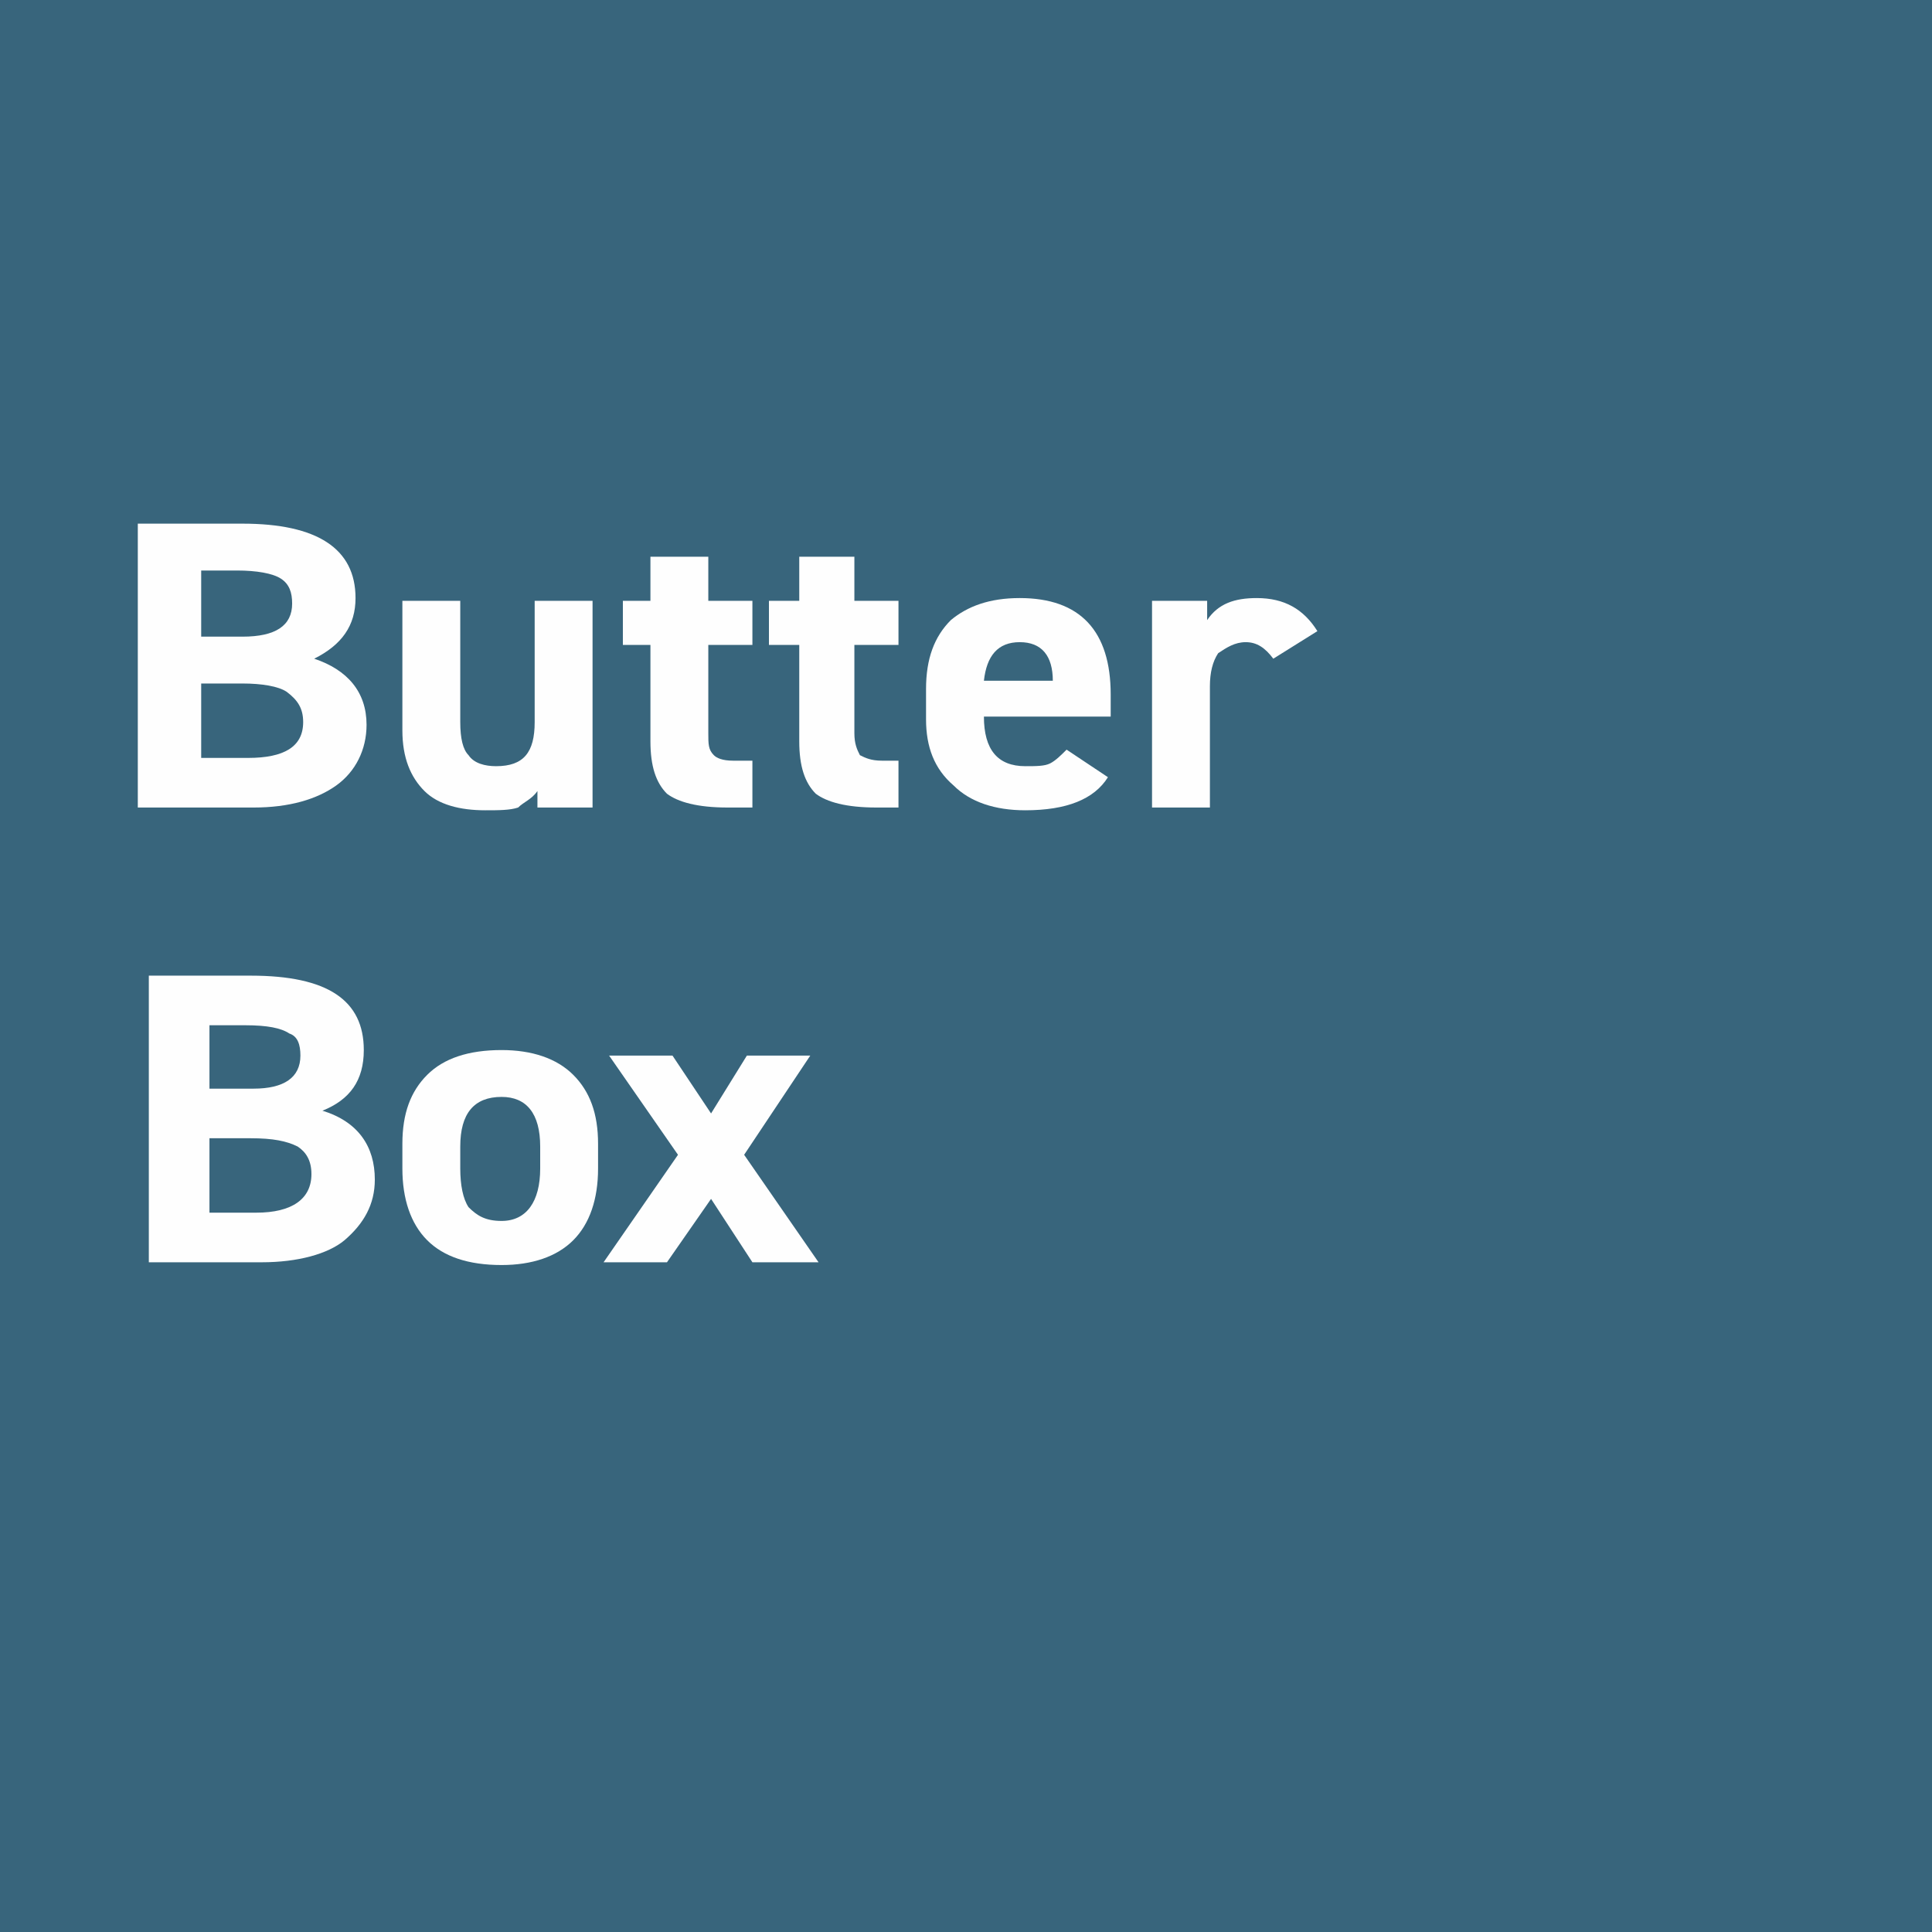 <?xml version="1.0" encoding="UTF-8"?>
<!DOCTYPE svg PUBLIC "-//W3C//DTD SVG 1.1//EN" "http://www.w3.org/Graphics/SVG/1.1/DTD/svg11.dtd">
<!-- Creator: CorelDRAW 2020 (64-Bit) -->
<svg xmlns="http://www.w3.org/2000/svg" xml:space="preserve" width="47px" height="47px" version="1.1" style="shape-rendering:geometricPrecision; text-rendering:geometricPrecision; image-rendering:optimizeQuality; fill-rule:evenodd; clip-rule:evenodd"
viewBox="0 0 7.01 7.01"
 xmlns:xlink="http://www.w3.org/1999/xlink"
 xmlns:xodm="http://www.corel.com/coreldraw/odm/2003">
 <defs>
  <style type="text/css">
   <![CDATA[
    .fil0 {fill:#38657C}
    .fil1 {fill:#FEFEFE;fill-rule:nonzero}
   ]]>
  </style>
 </defs>
 <g id="Слой_x0020_1">
  <rect class="fil0" width="7.01" height="7.01"/>
  <rect class="fil0" width="7.01" height="7.01"/>
  <path class="fil1" d="M0.5 2.93l0 -1.03 0.38 0c0.27,0 0.41,0.09 0.41,0.27 0,0.1 -0.05,0.17 -0.15,0.22 0.12,0.04 0.19,0.12 0.19,0.24 0,0.09 -0.04,0.17 -0.11,0.22 -0.07,0.05 -0.17,0.08 -0.3,0.08l-0.42 0zm0.38 -0.45l-0.15 0 0 0.27 0.17 0c0.13,0 0.2,-0.04 0.2,-0.13 0,-0.05 -0.02,-0.08 -0.06,-0.11 -0.03,-0.02 -0.09,-0.03 -0.16,-0.03zm-0.02 -0.41l-0.13 0 0 0.24 0.15 0c0.12,0 0.18,-0.04 0.18,-0.12 0,-0.04 -0.01,-0.07 -0.04,-0.09 -0.03,-0.02 -0.09,-0.03 -0.16,-0.03z"/>
  <path id="1" class="fil1" d="M1.94 2.18l0.21 0 0 0.75 -0.2 0 0 -0.06c-0.02,0.03 -0.05,0.04 -0.07,0.06 -0.03,0.01 -0.07,0.01 -0.12,0.01 -0.09,0 -0.17,-0.02 -0.22,-0.07 -0.05,-0.05 -0.08,-0.12 -0.08,-0.22l0 -0.47 0.21 0 0 0.44c0,0.06 0.01,0.1 0.03,0.12 0.02,0.03 0.06,0.04 0.1,0.04 0.1,0 0.14,-0.05 0.14,-0.16l0 -0.44z"/>
  <path id="2" class="fil1" d="M2.36 2.34l-0.1 0 0 -0.16 0.1 0 0 -0.16 0.21 0 0 0.16 0.16 0 0 0.16 -0.16 0 0 0.32c0,0.04 0,0.06 0.02,0.08 0.01,0.01 0.03,0.02 0.07,0.02l0.07 0 0 0.17 -0.09 0c-0.11,0 -0.18,-0.02 -0.22,-0.05 -0.04,-0.04 -0.06,-0.1 -0.06,-0.19l0 -0.35z"/>
  <path id="3" class="fil1" d="M2.9 2.34l-0.11 0 0 -0.16 0.11 0 0 -0.16 0.2 0 0 0.16 0.16 0 0 0.16 -0.16 0 0 0.32c0,0.04 0.01,0.06 0.02,0.08 0.02,0.01 0.04,0.02 0.08,0.02l0.06 0 0 0.17 -0.08 0c-0.11,0 -0.18,-0.02 -0.22,-0.05 -0.04,-0.04 -0.06,-0.1 -0.06,-0.19l0 -0.35z"/>
  <path id="4" class="fil1" d="M3.87 2.72l0.15 0.1c-0.05,0.08 -0.15,0.12 -0.3,0.12 -0.11,0 -0.2,-0.03 -0.26,-0.09 -0.07,-0.06 -0.1,-0.14 -0.1,-0.24l0 -0.11c0,-0.11 0.03,-0.19 0.09,-0.25 0.06,-0.05 0.14,-0.08 0.25,-0.08 0.22,0 0.33,0.12 0.33,0.35l0 0.08 -0.46 0c0,0.12 0.05,0.18 0.15,0.18 0.04,0 0.07,0 0.09,-0.01 0.02,-0.01 0.04,-0.03 0.06,-0.05zm-0.05 -0.25c0,-0.09 -0.04,-0.14 -0.12,-0.14 -0.08,0 -0.12,0.05 -0.13,0.14l0.25 0z"/>
  <path id="5" class="fil1" d="M4.78 2.29l-0.16 0.1c-0.03,-0.04 -0.06,-0.06 -0.1,-0.06 -0.04,0 -0.07,0.02 -0.1,0.04 -0.02,0.03 -0.03,0.07 -0.03,0.12l0 0.44 -0.21 0 0 -0.75 0.2 0 0 0.07c0.04,-0.06 0.1,-0.08 0.18,-0.08 0.1,0 0.17,0.04 0.22,0.12z"/>
  <path class="fil1" d="M0.54 4.58l0 -1.04 0.37 0c0.28,0 0.41,0.09 0.41,0.27 0,0.11 -0.05,0.18 -0.15,0.22 0.13,0.04 0.19,0.13 0.19,0.25 0,0.09 -0.04,0.16 -0.11,0.22 -0.06,0.05 -0.17,0.08 -0.3,0.08l-0.41 0zm0.37 -0.45l-0.15 0 0 0.27 0.17 0c0.13,0 0.2,-0.05 0.2,-0.14 0,-0.05 -0.02,-0.08 -0.05,-0.1 -0.04,-0.02 -0.09,-0.03 -0.17,-0.03zm-0.02 -0.41l-0.13 0 0 0.23 0.16 0c0.11,0 0.17,-0.04 0.17,-0.12 0,-0.04 -0.01,-0.07 -0.04,-0.08 -0.03,-0.02 -0.08,-0.03 -0.16,-0.03z"/>
  <path id="1" class="fil1" d="M2.17 4.15l0 0.09c0,0.11 -0.03,0.2 -0.09,0.26 -0.06,0.06 -0.15,0.09 -0.26,0.09 -0.12,0 -0.21,-0.03 -0.27,-0.09 -0.06,-0.06 -0.09,-0.15 -0.09,-0.26l0 -0.09c0,-0.11 0.03,-0.19 0.09,-0.25 0.06,-0.06 0.15,-0.09 0.27,-0.09 0.11,0 0.2,0.03 0.26,0.09 0.06,0.06 0.09,0.14 0.09,0.25zm-0.35 0.28c0.09,0 0.14,-0.07 0.14,-0.19l0 -0.08c0,-0.12 -0.05,-0.18 -0.14,-0.18 -0.1,0 -0.15,0.06 -0.15,0.18l0 0.08c0,0.06 0.01,0.11 0.03,0.14 0.03,0.03 0.06,0.05 0.12,0.05z"/>
  <polygon id="2" class="fil1" points="2.7,4.19 2.97,4.58 2.73,4.58 2.58,4.35 2.42,4.58 2.19,4.58 2.46,4.19 2.21,3.83 2.44,3.83 2.58,4.04 2.71,3.83 2.94,3.83 "/>
 </g>
</svg>
